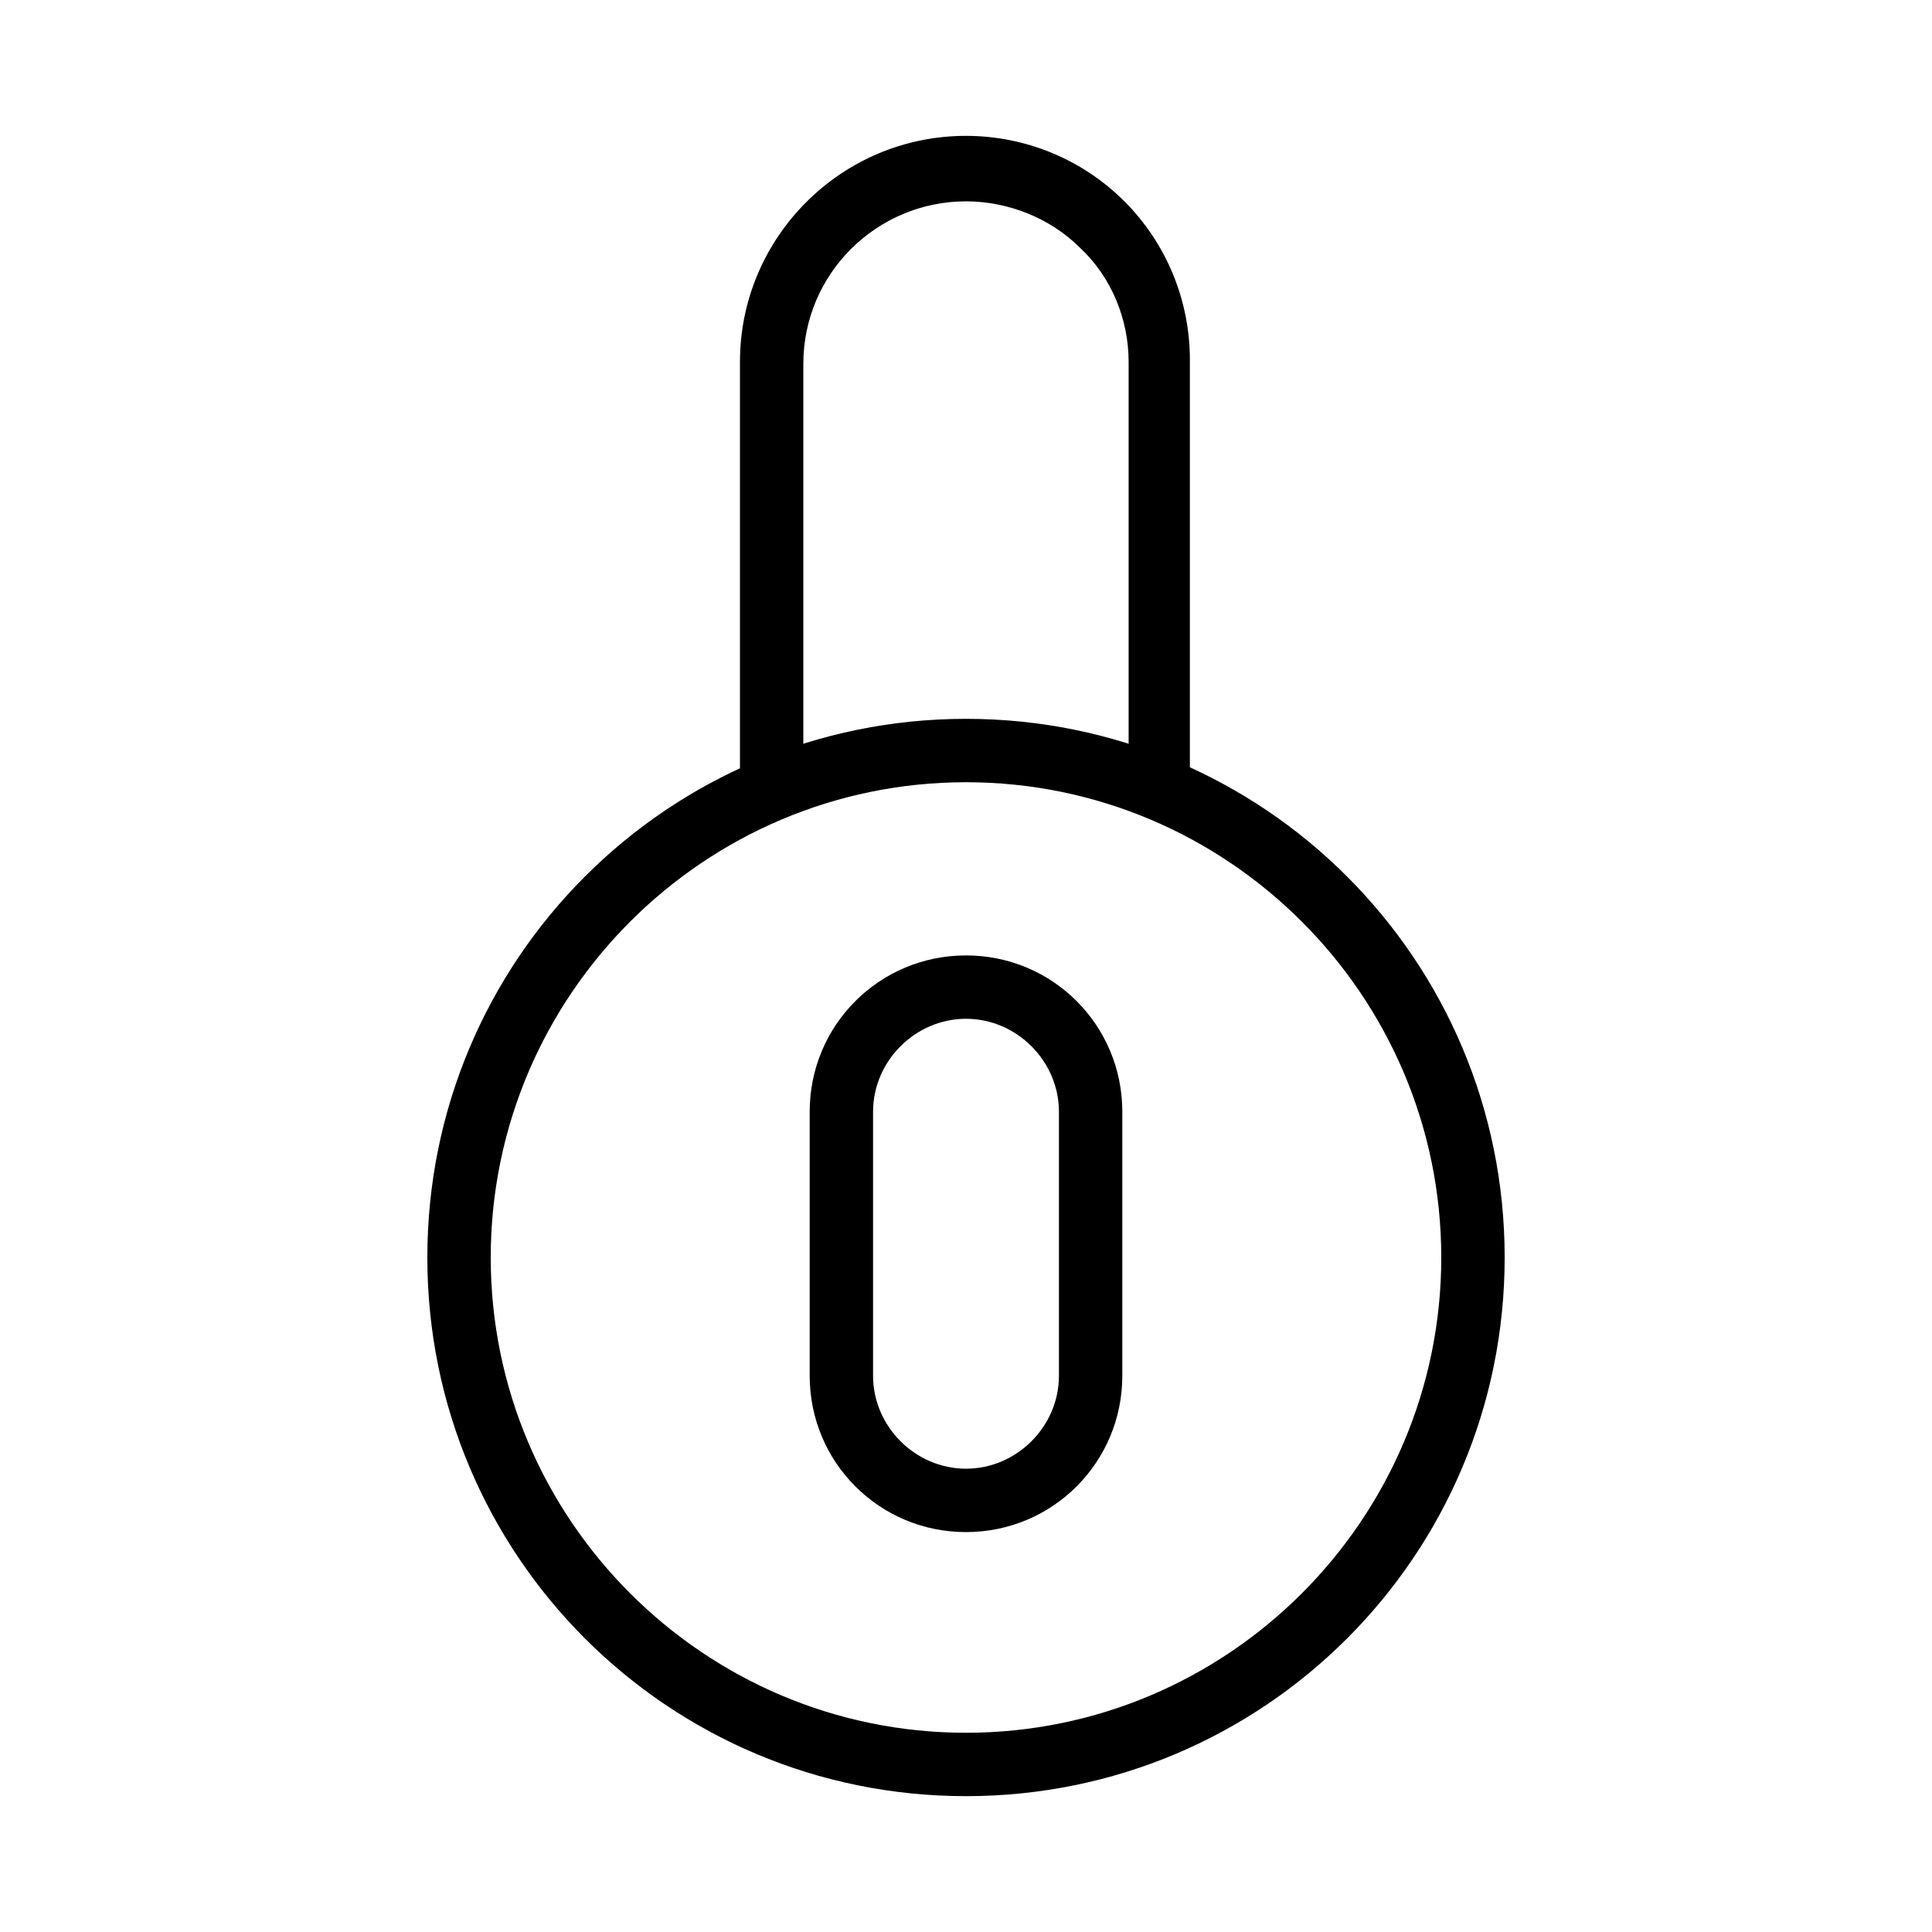 <?xml version="1.0" encoding="UTF-8"?>
<!-- Uploaded to: SVG Repo, www.svgrepo.com, Generator: SVG Repo Mixer Tools -->
<svg fill="#000000" width="800px" height="800px" version="1.1" viewBox="144 144 512 512" xmlns="http://www.w3.org/2000/svg">
 <g>
  <path d="m400 620c-78.93 0-142.75-63.816-142.75-142.75s63.812-142.75 142.75-142.75c78.93 0 142.75 63.816 142.75 142.75s-63.816 142.75-142.75 142.75zm0-268.7c-69.414 0-125.95 56.539-125.95 125.95s56.539 125.95 125.95 125.95 125.95-56.539 125.95-125.95c-0.004-69.414-56.539-125.95-125.95-125.95z"/>
  <path d="m459.89 352.98h-16.793v-113.08c0-11.195-4.477-22.391-12.875-30.23-7.836-7.836-19.031-12.312-30.227-12.312-23.512 0-43.105 19.031-43.105 43.105v112.52h-16.793v-113.08c0-33.027 26.871-59.898 59.898-59.898 15.676 0 30.789 6.156 41.984 17.352 11.195 11.195 17.352 26.309 17.352 41.984v113.64z"/>
  <path d="m400 550.02c-22.953 0-41.426-18.473-41.426-41.426v-69.973c0-22.953 18.473-41.426 41.426-41.426s41.426 18.473 41.426 41.426v69.973c-0.004 22.949-18.477 41.426-41.426 41.426zm0-136.03c-13.434 0-24.629 11.195-24.629 24.629v69.973c0 13.434 11.195 24.629 24.629 24.629s24.629-11.195 24.629-24.629v-69.969c0-13.438-11.195-24.633-24.629-24.633z"/>
 </g>
</svg>